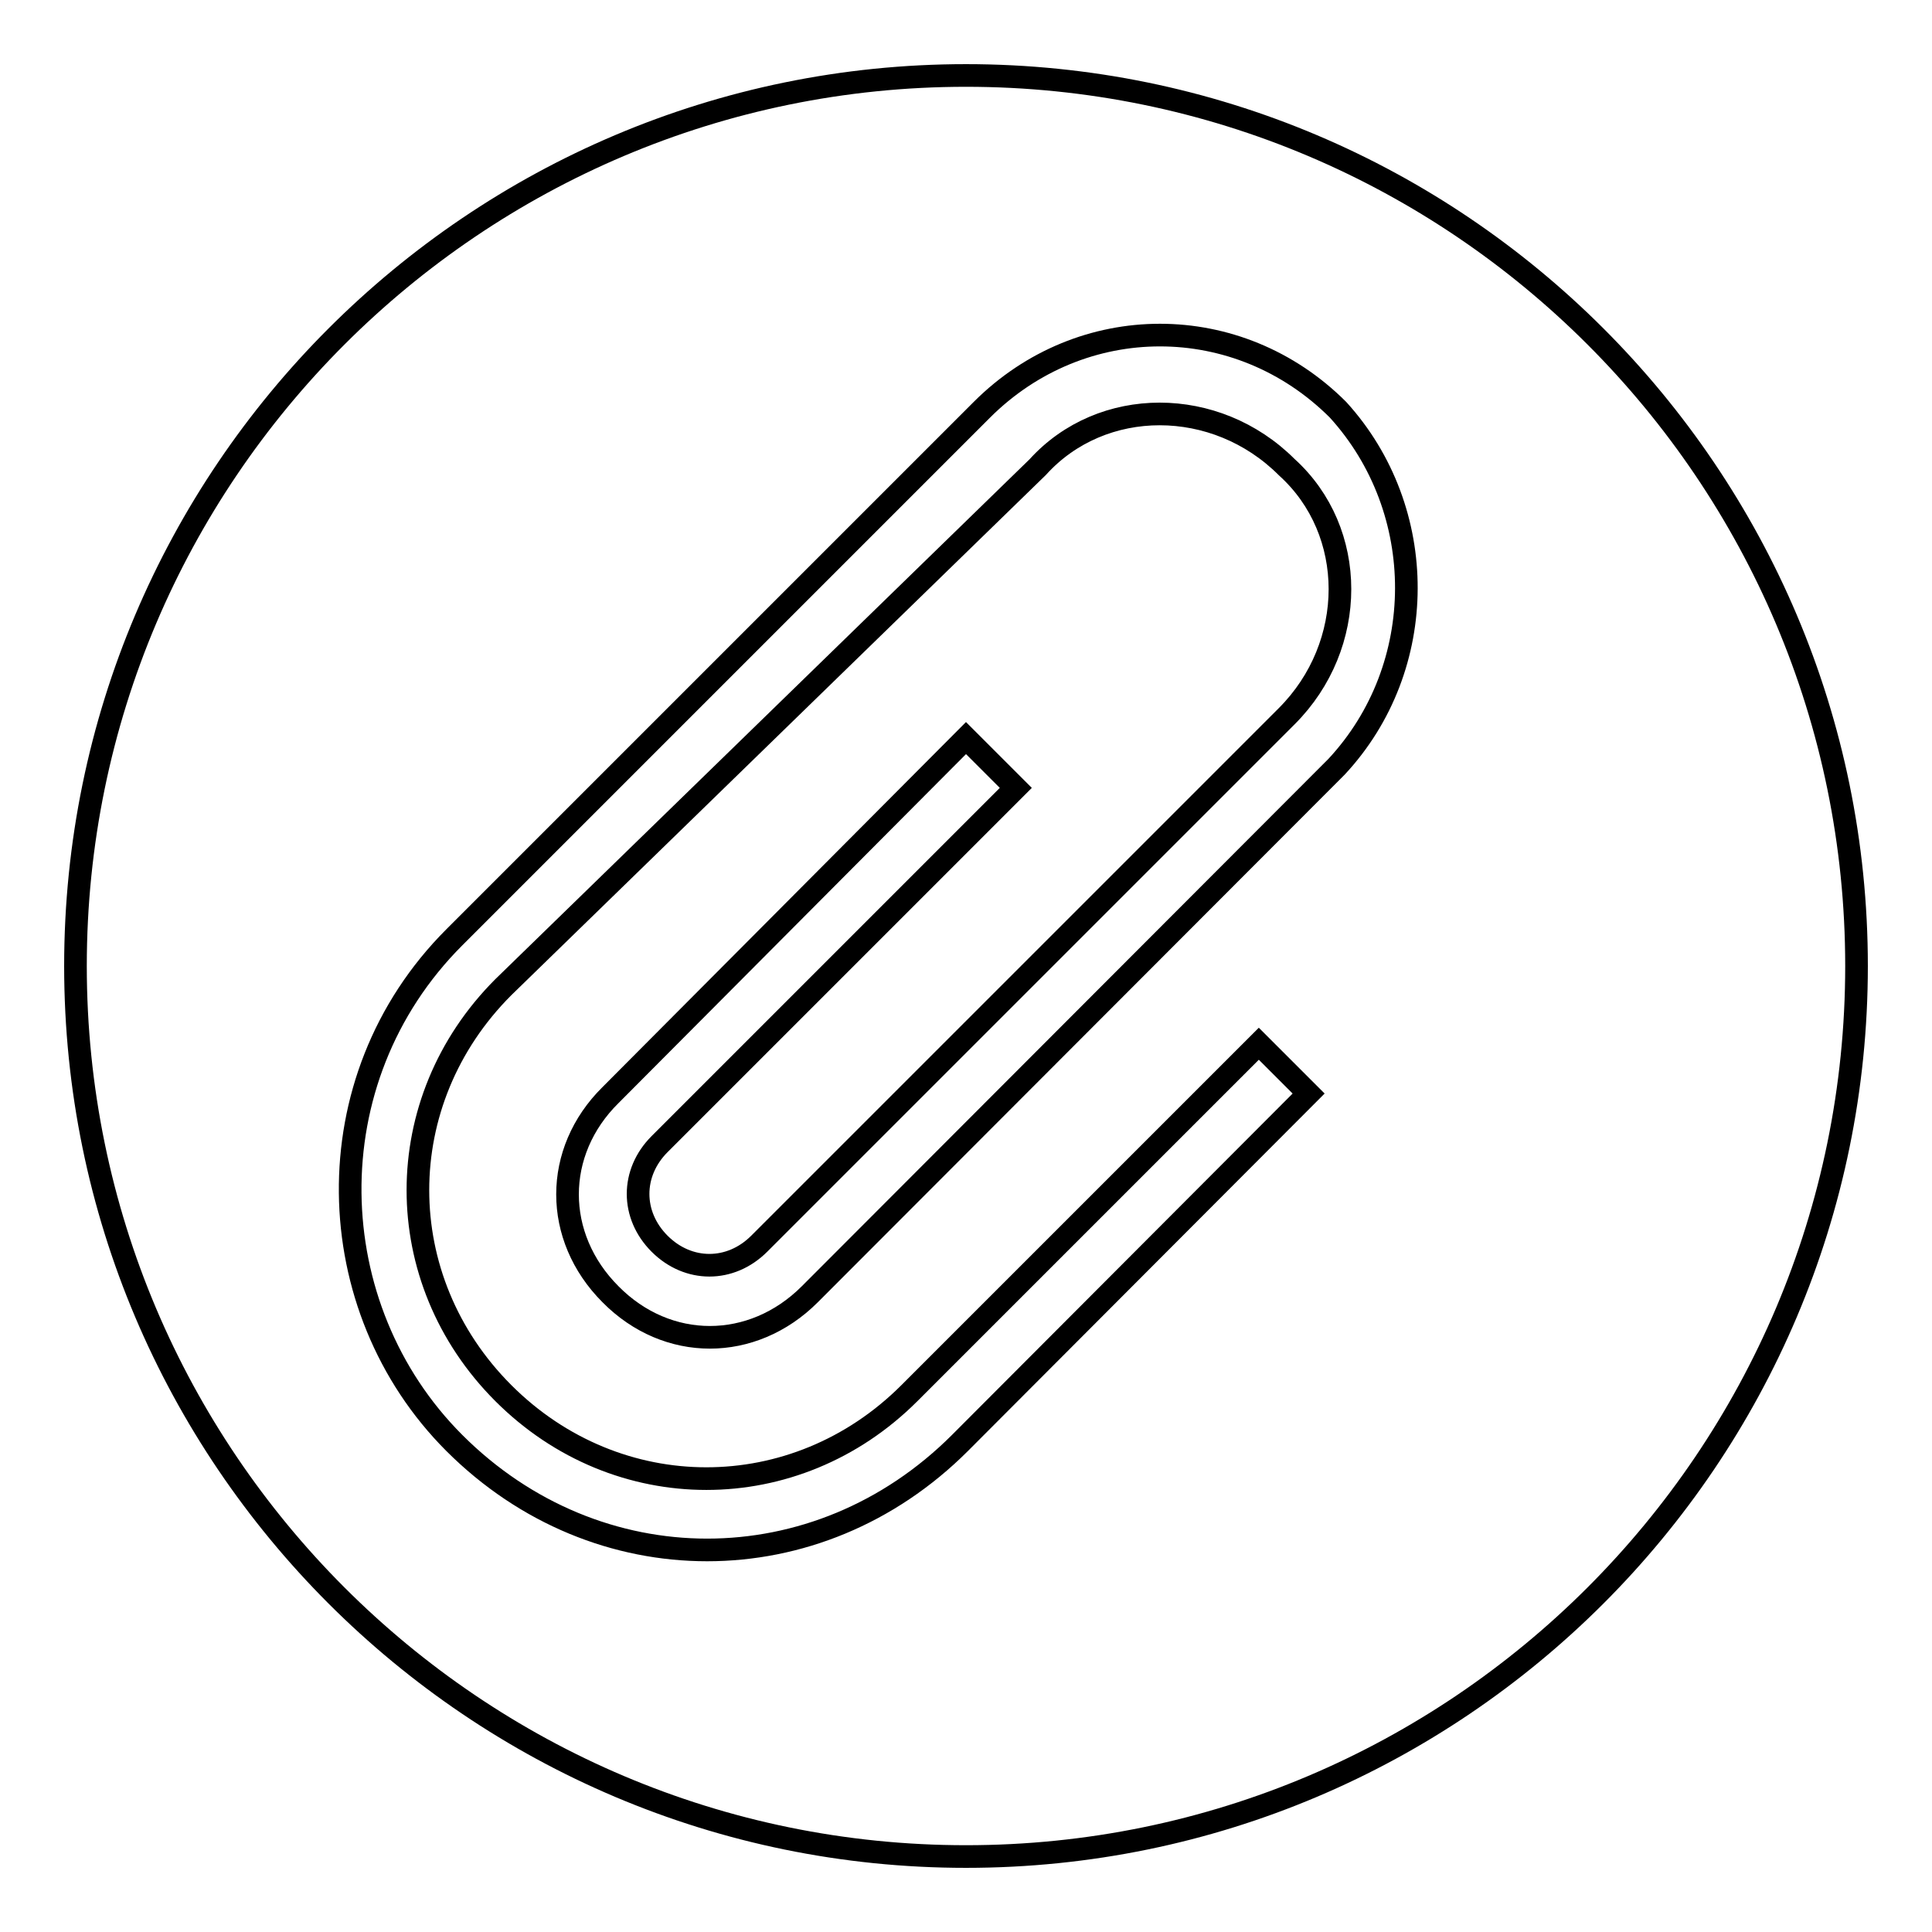 <?xml version="1.0" encoding="utf-8"?>
<!-- Svg Vector Icons : http://www.onlinewebfonts.com/icon -->
<!DOCTYPE svg PUBLIC "-//W3C//DTD SVG 1.1//EN" "http://www.w3.org/Graphics/SVG/1.1/DTD/svg11.dtd">
<svg version="1.1" xmlns="http://www.w3.org/2000/svg" xmlns:xlink="http://www.w3.org/1999/xlink" x="0px" y="0px" viewBox="0 0 256 256" enable-background="new 0 0 256 256" xml:space="preserve">
<g><g><g><path stroke-width="3" fill-opacity="0" stroke="#000000"  d="M128,10C62.9,10,10,62.9,10,128c0,65.1,52.9,118,118,118c65.1,0,118-52.9,118-118C246,62.9,193.1,10,128,10z M177.1,101.6l-69.8,69.9c-7.6,7.6-18.9,7.6-26.4,0c-7.6-7.6-7.6-18.9,0-26.4L128,97.8l6.6,6.6l-47.2,47.2c-3.8,3.8-3.8,9.4,0,13.2s9.4,3.8,13.2,0l69.9-69.9c9.4-9.4,9.4-24.5,0-33c-9.4-9.4-24.5-9.4-33,0l-70.8,68.9c-15.1,15.1-15.1,38.7,0,53.8c15.1,15.1,38.7,15.1,53.8,0l46.3-46.3l6.6,6.6l-46.2,46.3c-18.9,18.9-48.1,18.9-67,0c-17.9-17.9-18.9-48.1,0-67l69.9-69.9c13.2-13.2,34-13.2,47.2,0C189.4,67.6,189.4,88.4,177.1,101.6z"/></g><g></g><g></g><g></g><g></g><g></g><g></g><g></g><g></g><g></g><g></g><g></g><g></g><g></g><g></g><g></g></g></g>
</svg>